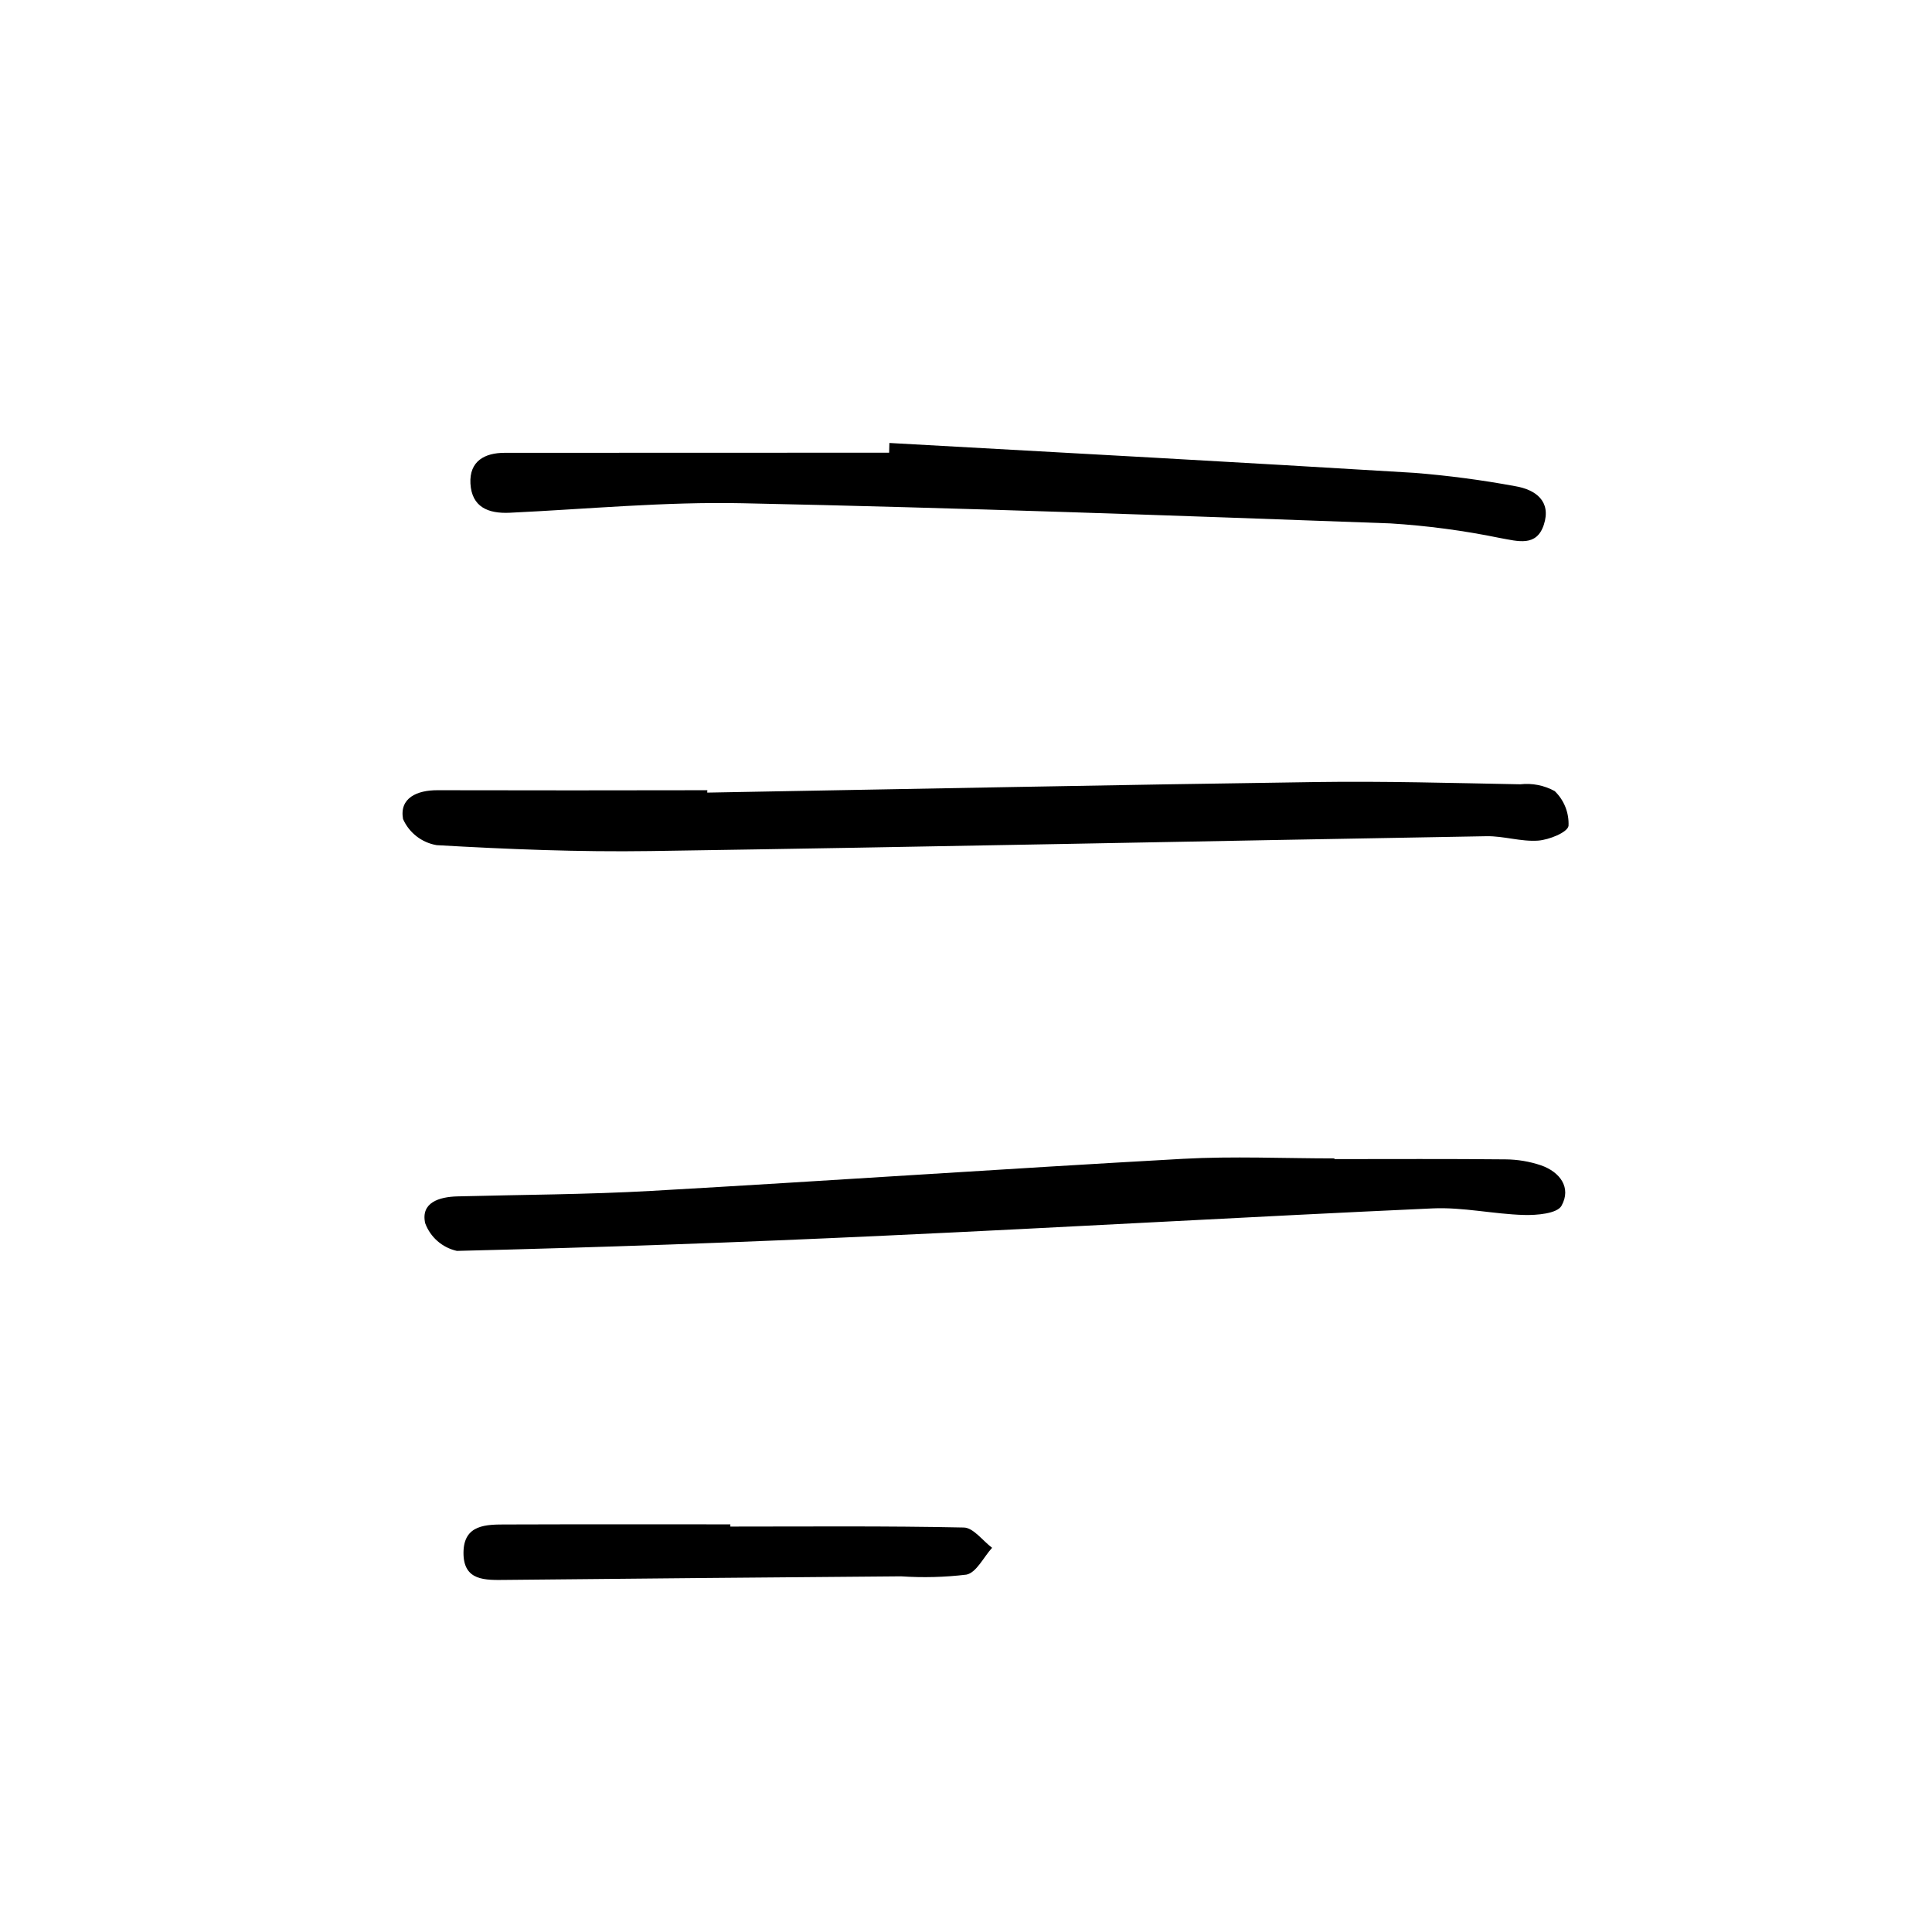 <?xml version="1.0" encoding="UTF-8"?>
<!-- Uploaded to: SVG Repo, www.svgrepo.com, Generator: SVG Repo Mixer Tools -->
<svg fill="#000000" width="800px" height="800px" version="1.1" viewBox="144 144 512 512" xmlns="http://www.w3.org/2000/svg">
 <path d="m331.42 354.05c53.785-0.957 107.57-2.047 161.36-2.801 18.027-0.258 36.066 0.258 54.094 0.598 3.16-0.359 6.352 0.27 9.141 1.801 2.488 2.398 3.824 5.754 3.66 9.211-0.25 1.727-5.148 3.699-8.062 3.914-4.504 0.328-9.125-1.25-13.684-1.168-73.852 1.27-147.71 2.832-221.56 3.934-18.883 0.281-37.785-0.48-56.66-1.566h0.004c-3.938-0.668-7.281-3.262-8.902-6.914-1.008-5.598 3.715-7.656 9.105-7.644 23.848 0.051 47.695 0.051 71.539 0zm166.21 96.941c-13.371 0-26.777-0.625-40.109 0.109-46.98 2.609-93.926 5.84-140.91 8.5-17.129 0.969-34.258 1.008-51.426 1.457-4.797 0.133-9.734 1.613-8.504 7.125h0.004c1.375 3.707 4.535 6.465 8.395 7.32 37.762-0.918 75.512-2.262 113.25-4.031 48.457-2.227 96.887-5.039 145.34-7.234 8.004-0.363 16.098 1.512 24.184 1.742 3.426 0.098 8.805-0.363 9.961-2.434 2.68-4.797-0.395-8.973-5.457-10.73-3.023-1.016-6.184-1.543-9.371-1.57-15.113-0.156-30.23-0.07-45.344-0.07zm-118-187.02c-33.969 0-67.934 0.012-101.89 0.031-5.301 0-9.387 2.207-9.07 8.148 0.359 6.238 4.707 8 10.41 7.734 20.57-0.969 41.168-2.961 61.711-2.519 57.188 1.188 114.36 3.258 171.53 5.336v-0.004c9.801 0.605 19.551 1.898 29.172 3.875 4.84 0.871 9.707 2.398 11.645-3.527 2.016-6.203-2.152-9.297-7.621-10.207h-0.004c-8.836-1.637-17.746-2.812-26.703-3.527-46.352-2.82-92.73-5.34-139.11-7.918zm-42.078 284c-19.773 0-39.551-0.039-59.32 0.031-5.316 0-11.336-0.066-11.402 7.426-0.066 7.617 5.773 7.32 11.238 7.262 34.895-0.352 69.789-0.668 104.68-0.945l0.004-0.004c5.793 0.395 11.605 0.246 17.367-0.449 2.637-0.535 4.535-4.625 6.797-7.109-2.492-1.875-4.957-5.324-7.496-5.375-20.617-0.441-41.246-0.25-61.871-0.25z"/>
</svg>
